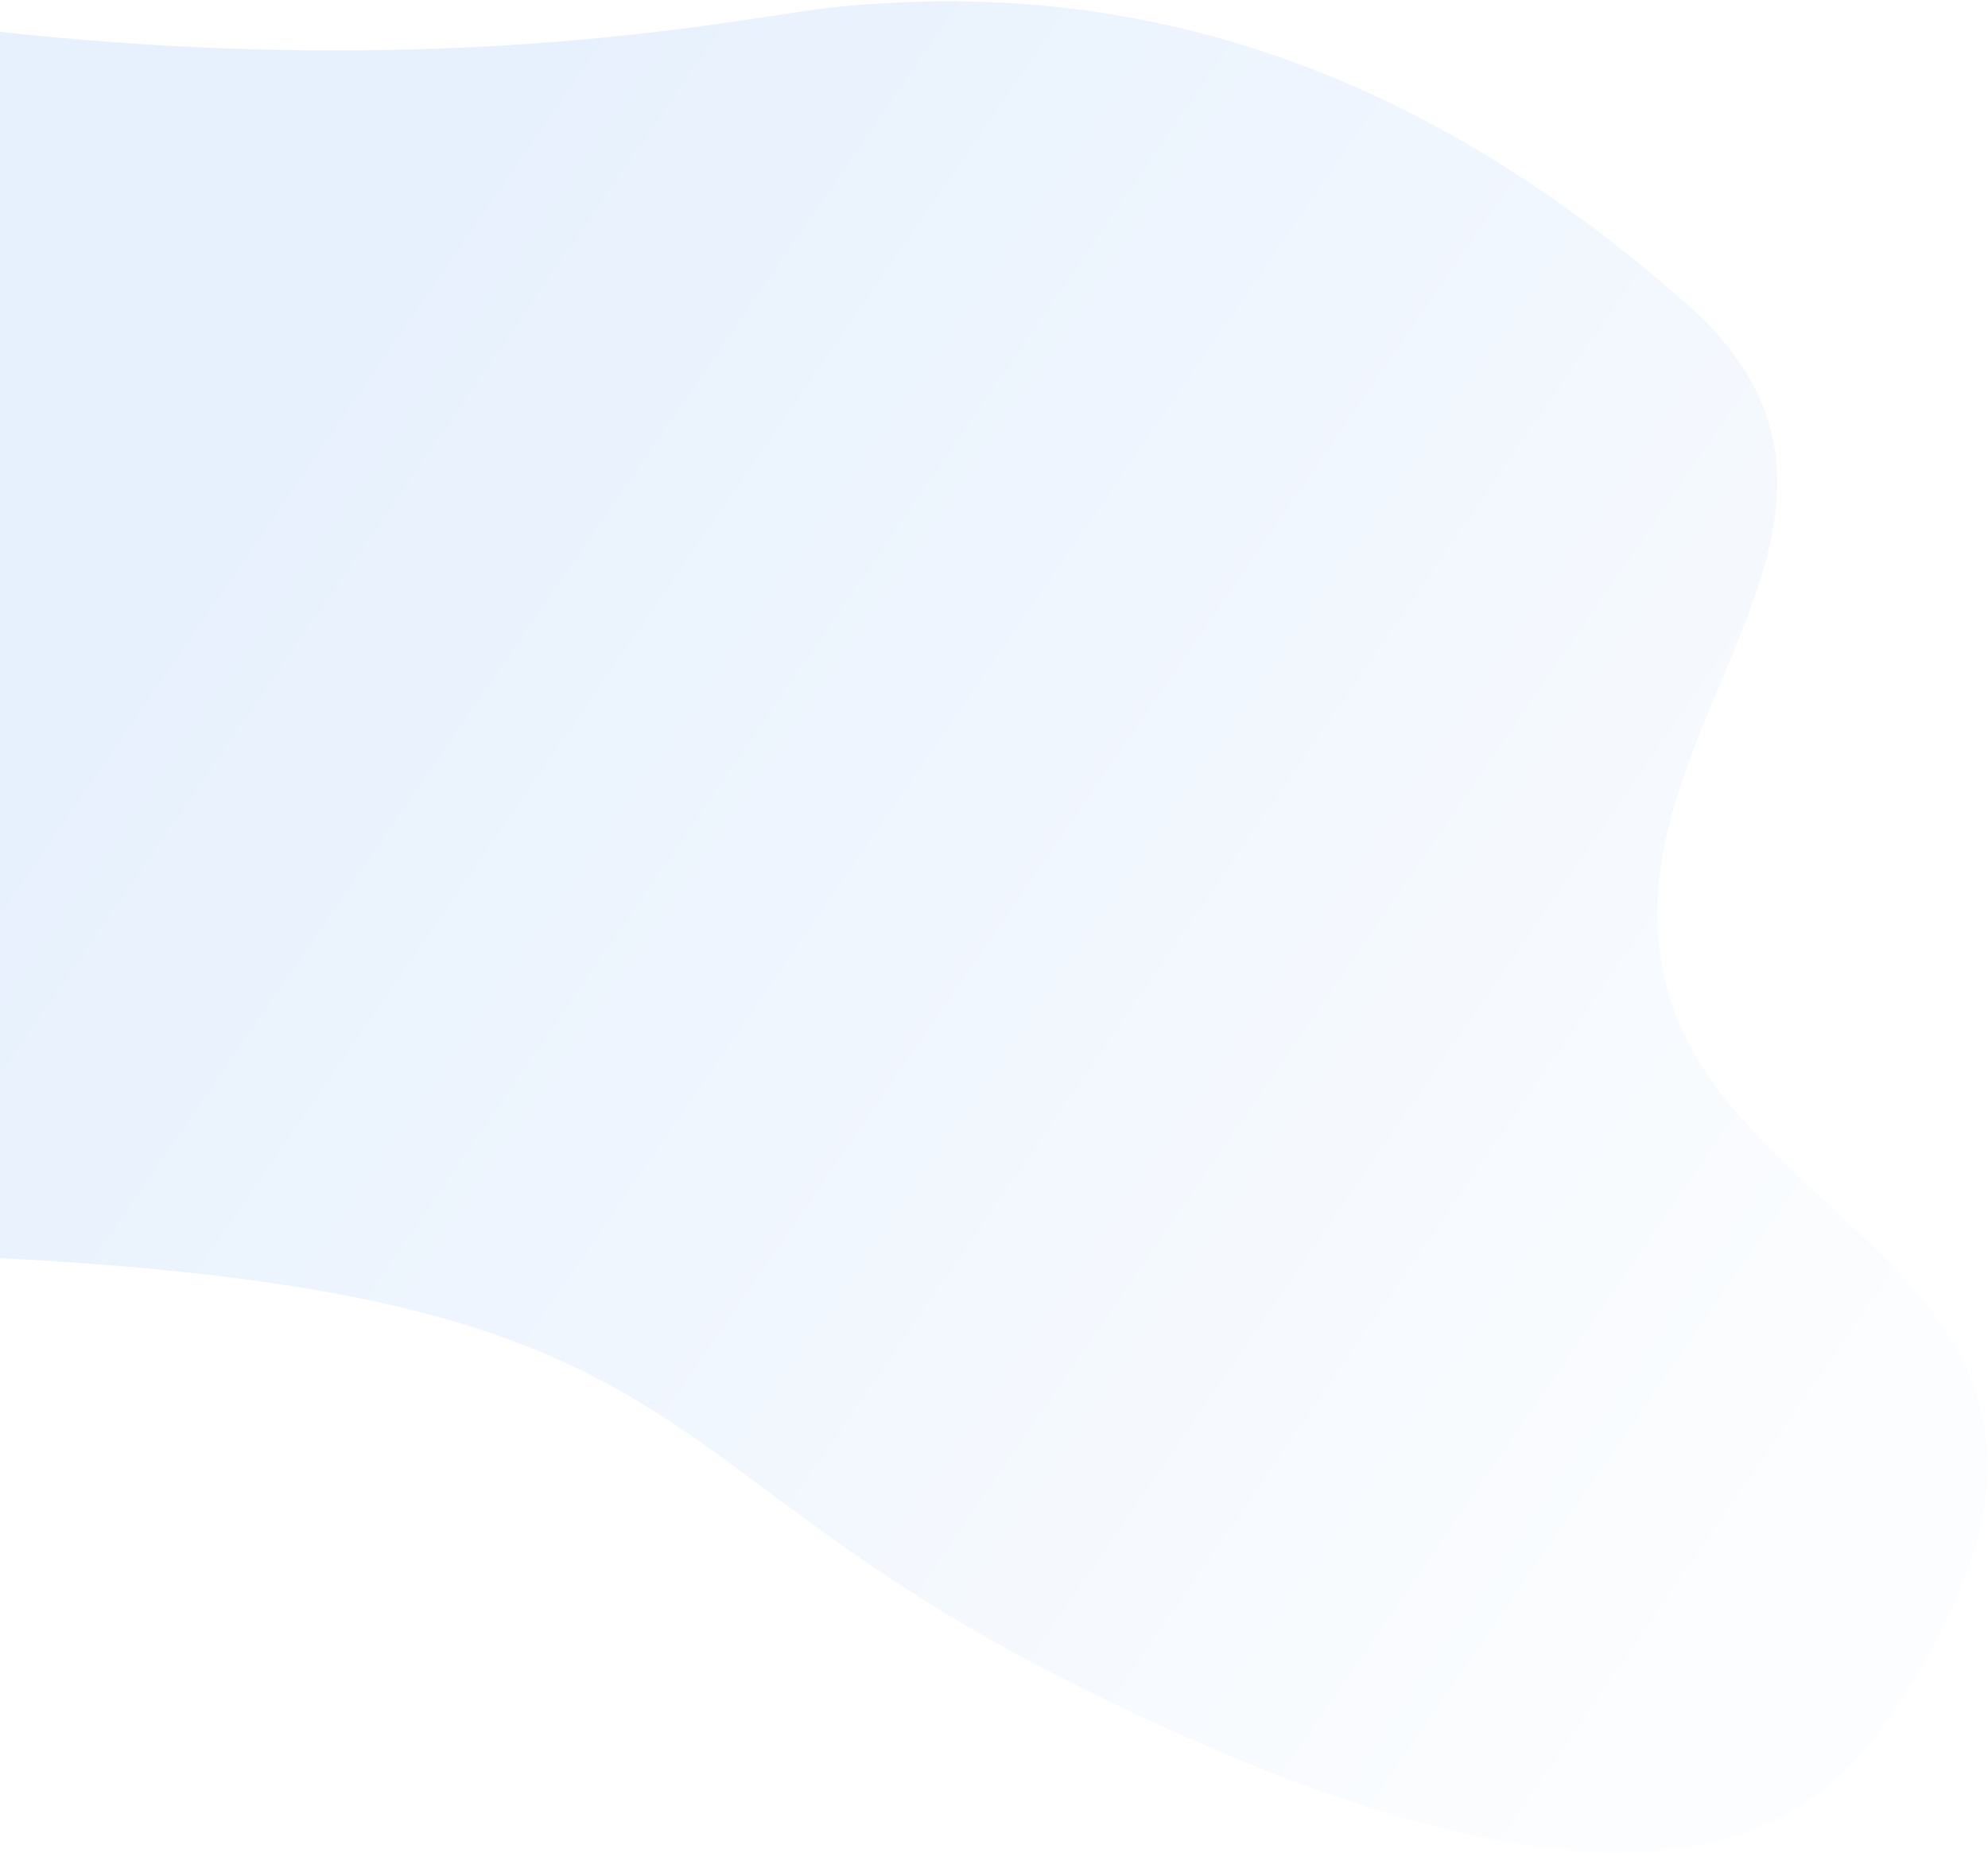 <svg width="1396" height="1301" viewBox="0 0 1396 1301" fill="none" xmlns="http://www.w3.org/2000/svg">
<path opacity="0.1" d="M582.473 5.476C523.595 11.857 320.052 57.397 -0.283 22.303C-220.153 2.322 -380.082 -20.313 -356.1 170.689C-332.118 361.692 -366.35 870.123 -57.977 880.887C511.403 900.761 427.516 1021.34 761.219 1186.05C1073.98 1340.43 1241.51 1329.14 1323.54 1210.41C1534.29 905.38 1220.88 876.456 1171.02 694.978C1121.15 513.5 1355.84 364.68 1184.5 213.5C1013.16 62.32 817.5 -20 582.473 5.476Z" fill="url(#paint0_linear_112_401)"/>
<defs>
<linearGradient id="paint0_linear_112_401" x1="279.057" y1="169.902" x2="1328.35" y2="892.974" gradientUnits="userSpaceOnUse">
<stop stop-color="#1376F0"/>
<stop offset="1" stop-color="#DBEBFF"/>
</linearGradient>
</defs>
</svg>
